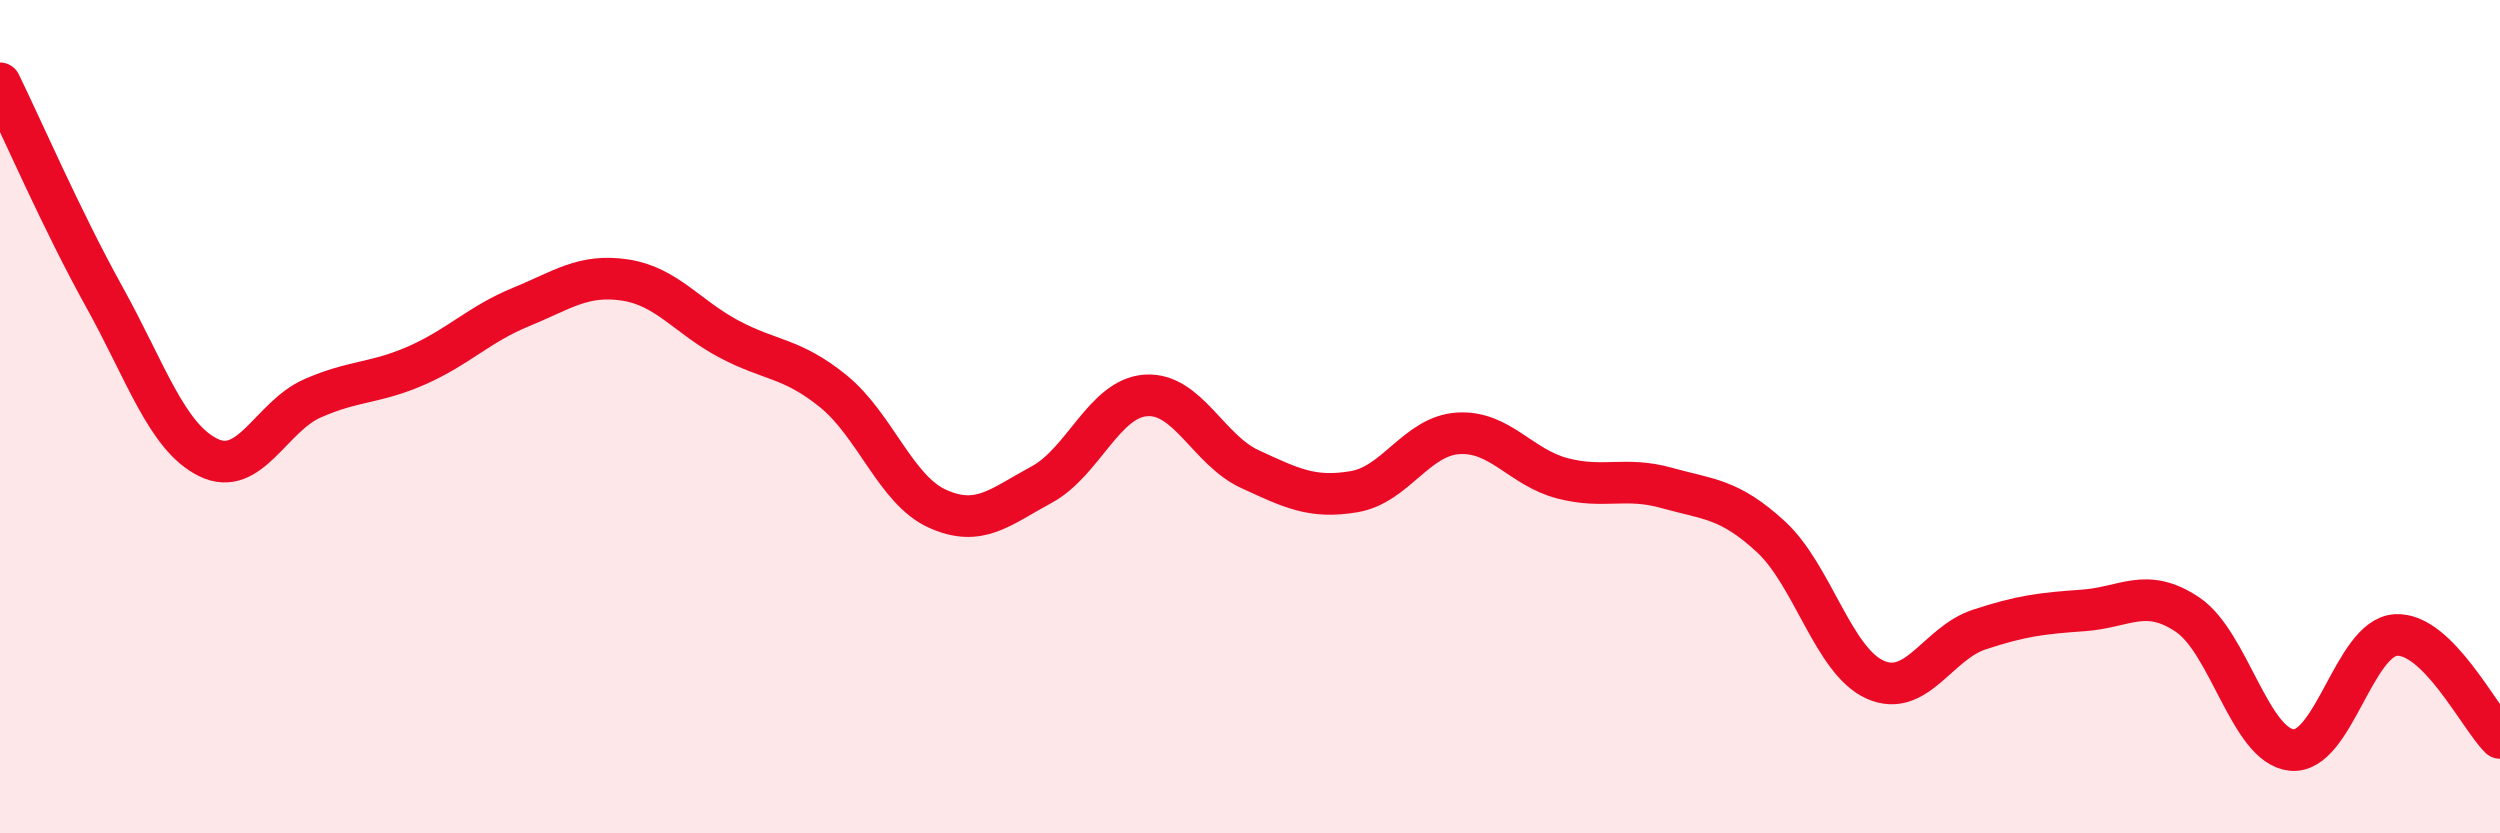 
    <svg width="60" height="20" viewBox="0 0 60 20" xmlns="http://www.w3.org/2000/svg">
      <path
        d="M 0,2 C 0.5,3.02 1.5,5.32 2.5,7.12 C 3.5,8.92 4,10.49 5,10.98 C 6,11.47 6.5,10 7.5,9.56 C 8.5,9.12 9,9.21 10,8.77 C 11,8.33 11.5,7.78 12.5,7.37 C 13.5,6.96 14,6.57 15,6.72 C 16,6.87 16.5,7.61 17.5,8.14 C 18.5,8.67 19,8.58 20,9.39 C 21,10.2 21.5,11.76 22.5,12.21 C 23.5,12.66 24,12.17 25,11.63 C 26,11.09 26.5,9.56 27.5,9.49 C 28.5,9.42 29,10.8 30,11.26 C 31,11.72 31.5,11.97 32.5,11.8 C 33.5,11.63 34,10.46 35,10.4 C 36,10.34 36.5,11.22 37.5,11.48 C 38.5,11.74 39,11.43 40,11.71 C 41,11.99 41.5,11.96 42.5,12.88 C 43.5,13.8 44,15.86 45,16.31 C 46,16.76 46.5,15.44 47.5,15.11 C 48.5,14.78 49,14.72 50,14.65 C 51,14.58 51.5,14.08 52.5,14.75 C 53.5,15.42 54,17.9 55,18 C 56,18.1 56.5,15.3 57.5,15.24 C 58.5,15.18 59.5,17.22 60,17.71L60 20L0 20Z"
        fill="#EB0A25"
        opacity="0.1"
        stroke-linecap="round"
        stroke-linejoin="round"
      />
      <path
        d="M 0,2 C 0.5,3.02 1.5,5.32 2.5,7.12 C 3.5,8.92 4,10.49 5,10.98 C 6,11.47 6.5,10 7.5,9.56 C 8.5,9.12 9,9.21 10,8.77 C 11,8.33 11.5,7.78 12.5,7.37 C 13.5,6.96 14,6.57 15,6.72 C 16,6.87 16.5,7.61 17.5,8.14 C 18.5,8.67 19,8.58 20,9.39 C 21,10.2 21.5,11.76 22.5,12.21 C 23.5,12.66 24,12.17 25,11.63 C 26,11.09 26.5,9.56 27.5,9.49 C 28.5,9.42 29,10.8 30,11.26 C 31,11.72 31.5,11.97 32.5,11.8 C 33.5,11.63 34,10.46 35,10.4 C 36,10.34 36.5,11.22 37.5,11.48 C 38.5,11.74 39,11.43 40,11.71 C 41,11.99 41.5,11.96 42.5,12.88 C 43.5,13.8 44,15.86 45,16.31 C 46,16.76 46.5,15.44 47.5,15.11 C 48.5,14.78 49,14.72 50,14.65 C 51,14.58 51.5,14.08 52.5,14.75 C 53.5,15.42 54,17.9 55,18 C 56,18.1 56.5,15.3 57.5,15.24 C 58.5,15.18 59.5,17.22 60,17.71"
        stroke="#EB0A25"
        stroke-width="1"
        fill="none"
        stroke-linecap="round"
        stroke-linejoin="round"
      />
    </svg>
  